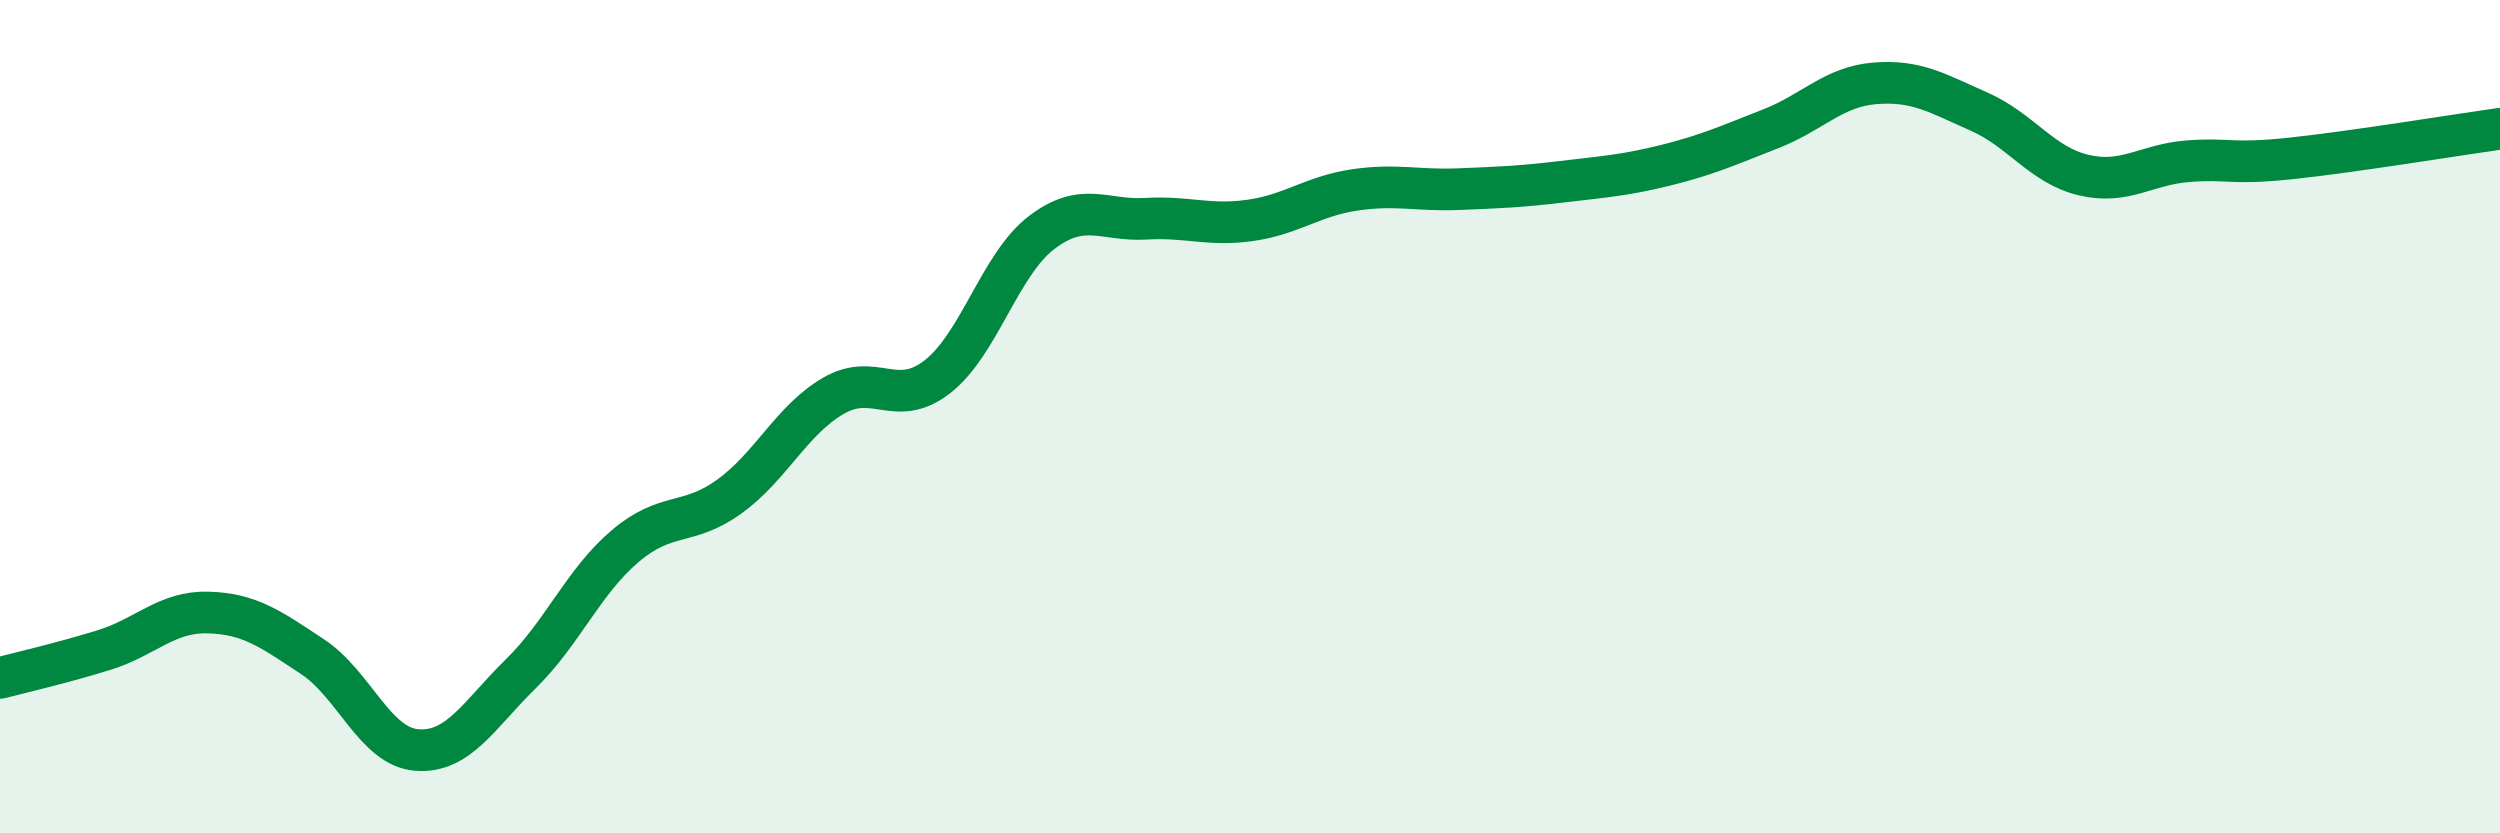 
    <svg width="60" height="20" viewBox="0 0 60 20" xmlns="http://www.w3.org/2000/svg">
      <path
        d="M 0,16.27 C 0.5,16.14 1.5,15.91 2.5,15.6 C 3.5,15.29 4,14.67 5,14.7 C 6,14.73 6.5,15.1 7.5,15.76 C 8.5,16.42 9,17.92 10,18 C 11,18.08 11.5,17.15 12.5,16.17 C 13.5,15.19 14,13.96 15,13.11 C 16,12.26 16.5,12.64 17.5,11.92 C 18.5,11.2 19,10.08 20,9.5 C 21,8.92 21.5,9.82 22.5,9.04 C 23.5,8.26 24,6.34 25,5.58 C 26,4.82 26.5,5.31 27.5,5.25 C 28.5,5.19 29,5.43 30,5.29 C 31,5.15 31.5,4.71 32.5,4.56 C 33.5,4.41 34,4.58 35,4.54 C 36,4.5 36.5,4.48 37.5,4.36 C 38.5,4.24 39,4.21 40,3.96 C 41,3.71 41.5,3.48 42.5,3.09 C 43.5,2.7 44,2.08 45,2 C 46,1.92 46.5,2.24 47.5,2.68 C 48.5,3.12 49,3.96 50,4.2 C 51,4.44 51.5,3.95 52.5,3.87 C 53.5,3.79 53.5,3.96 55,3.8 C 56.5,3.64 59,3.23 60,3.09L60 20L0 20Z"
        fill="#008740"
        opacity="0.1"
        stroke-linecap="round"
        stroke-linejoin="round"
      />
      <path
        d="M 0,16.27 C 0.5,16.14 1.5,15.91 2.5,15.6 C 3.5,15.29 4,14.67 5,14.7 C 6,14.73 6.5,15.1 7.5,15.76 C 8.5,16.42 9,17.92 10,18 C 11,18.08 11.5,17.15 12.5,16.17 C 13.5,15.19 14,13.96 15,13.11 C 16,12.26 16.5,12.64 17.5,11.92 C 18.5,11.2 19,10.08 20,9.5 C 21,8.92 21.5,9.82 22.5,9.04 C 23.5,8.26 24,6.34 25,5.58 C 26,4.82 26.5,5.31 27.5,5.25 C 28.5,5.19 29,5.43 30,5.29 C 31,5.15 31.5,4.71 32.5,4.56 C 33.5,4.41 34,4.58 35,4.54 C 36,4.5 36.5,4.48 37.5,4.36 C 38.5,4.24 39,4.21 40,3.96 C 41,3.71 41.5,3.48 42.5,3.09 C 43.5,2.7 44,2.08 45,2 C 46,1.92 46.5,2.24 47.5,2.68 C 48.5,3.12 49,3.96 50,4.2 C 51,4.44 51.5,3.95 52.5,3.87 C 53.5,3.79 53.5,3.96 55,3.8 C 56.5,3.64 59,3.23 60,3.09"
        stroke="#008740"
        stroke-width="1"
        fill="none"
        stroke-linecap="round"
        stroke-linejoin="round"
      />
    </svg>
  